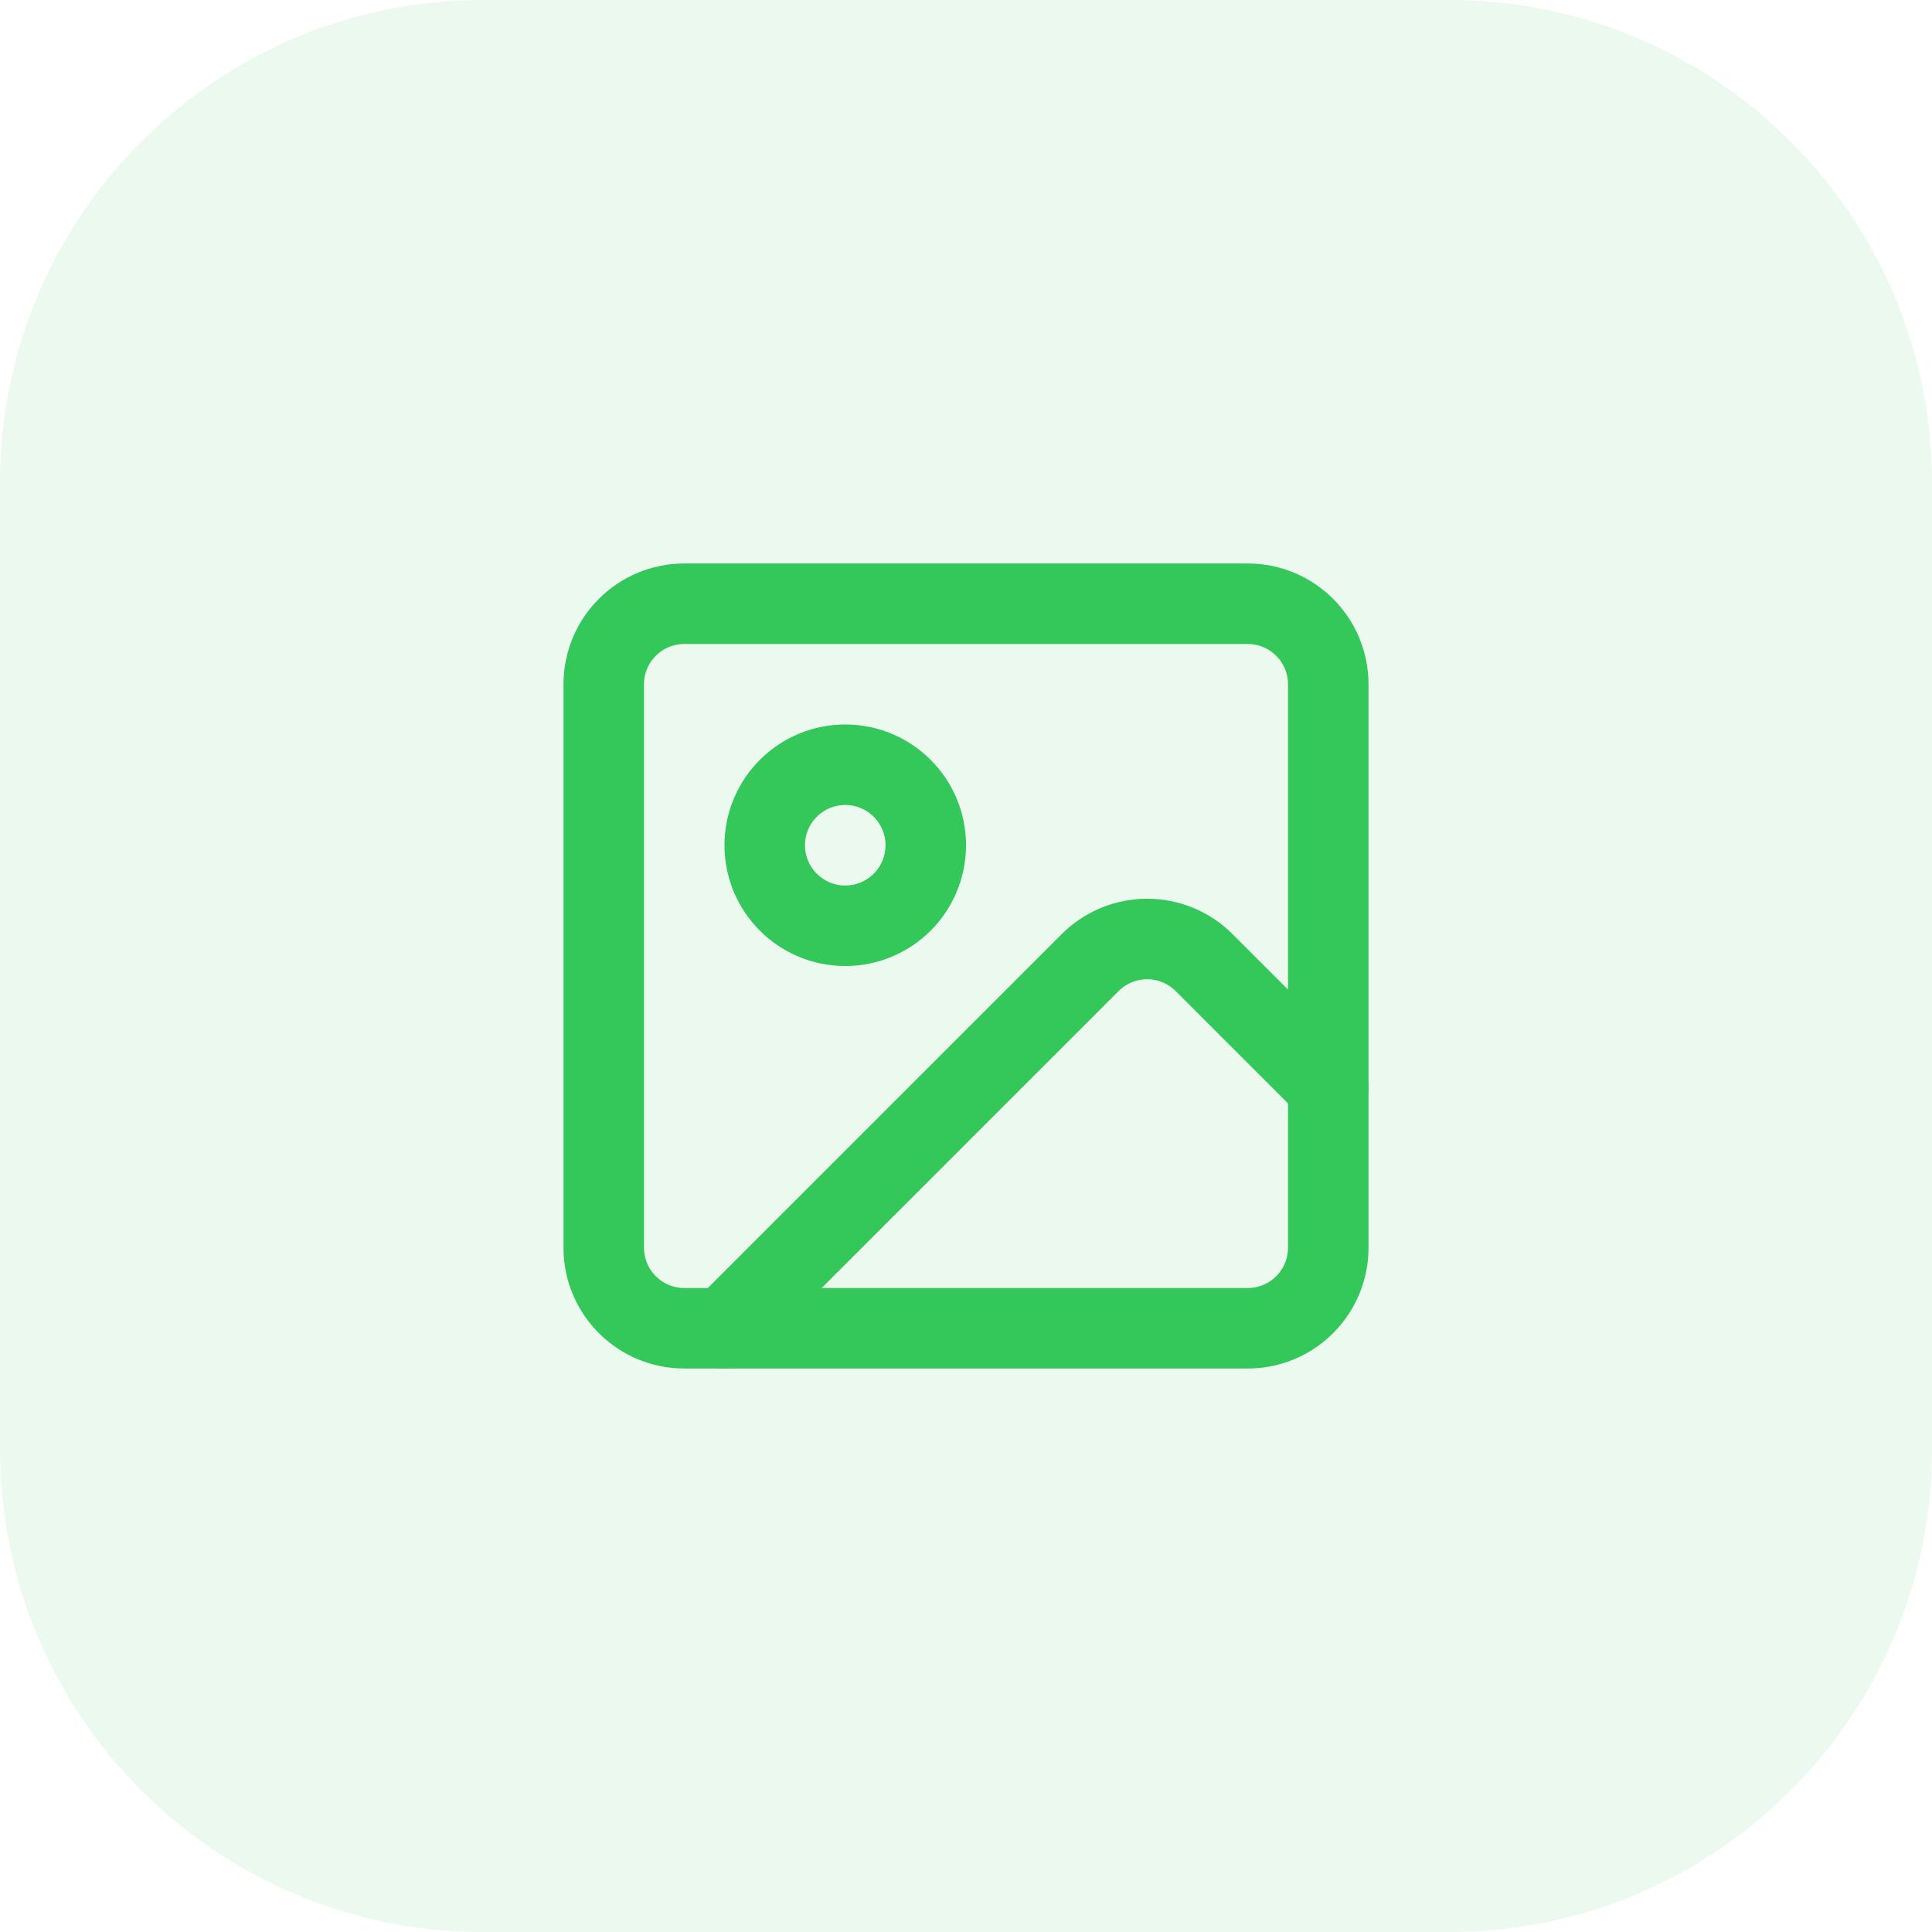 <?xml version="1.0" encoding="utf-8"?>
<svg xmlns="http://www.w3.org/2000/svg" fill="none" height="100%" overflow="visible" preserveAspectRatio="none" style="display: block;" viewBox="0 0 64 64" width="100%">
<g id="Container">
<path d="M0 16C0 7.163 7.163 0 16 0H48C56.837 0 64 7.163 64 16V48C64 56.837 56.837 64 48 64H16C7.163 64 0 56.837 0 48V16Z" fill="#34C759" fill-opacity="0.1"/>
<g id="Icon">
<path d="M41.333 20H22.667C21.194 20 20 21.194 20 22.667V41.333C20 42.806 21.194 44 22.667 44H41.333C42.806 44 44 42.806 44 41.333V22.667C44 21.194 42.806 20 41.333 20Z" id="Vector" stroke="#34C759" stroke-linecap="round" stroke-width="2.667"/>
<path d="M28 30.667C29.473 30.667 30.667 29.473 30.667 28C30.667 26.527 29.473 25.333 28 25.333C26.527 25.333 25.333 26.527 25.333 28C25.333 29.473 26.527 30.667 28 30.667Z" id="Vector_2" stroke="#34C759" stroke-linecap="round" stroke-width="2.667"/>
<path d="M44 36L39.885 31.885C39.385 31.385 38.707 31.105 38 31.105C37.293 31.105 36.615 31.385 36.115 31.885L24 44" id="Vector_3" stroke="#34C759" stroke-linecap="round" stroke-width="2.667"/>
</g>
</g>
</svg>